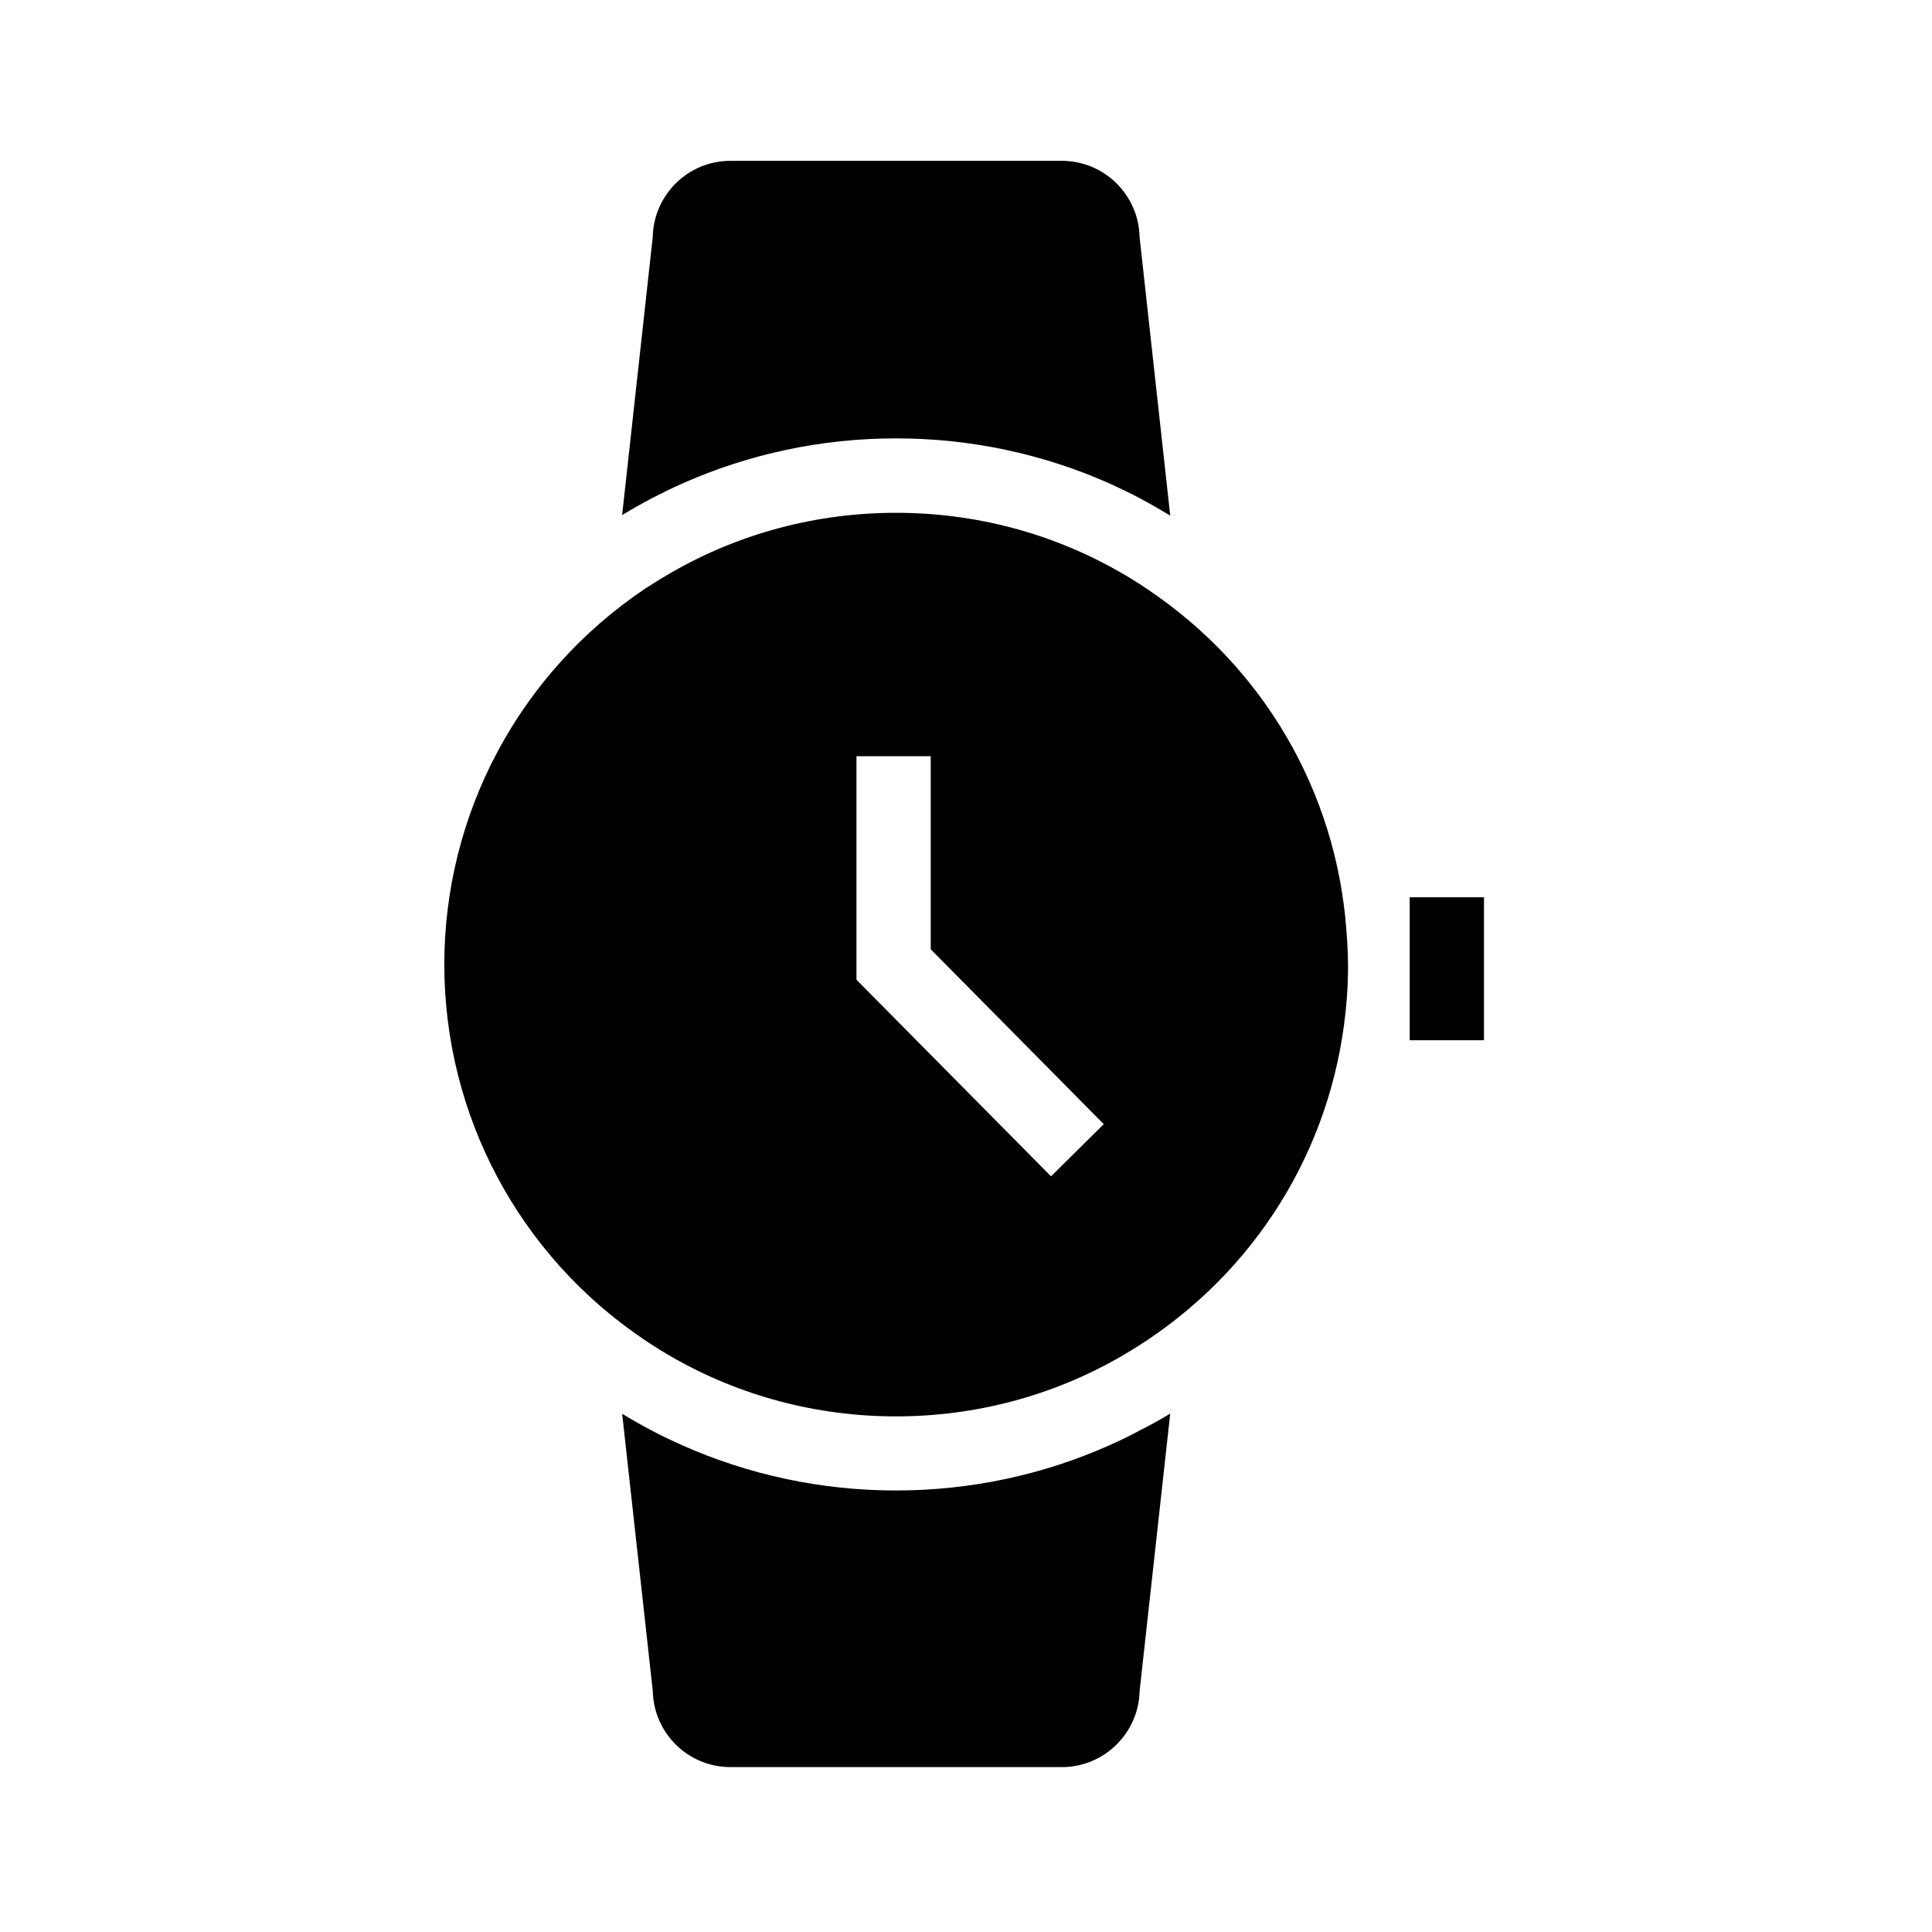 <?xml version="1.0" encoding="UTF-8"?>
<!-- Uploaded to: ICON Repo, www.svgrepo.com, Generator: ICON Repo Mixer Tools -->
<svg fill="#000000" width="800px" height="800px" version="1.1" viewBox="144 144 512 512" xmlns="http://www.w3.org/2000/svg">
 <g>
  <path d="m454.12 280.64c-2.609-1.574-5.266-3.102-7.922-4.527-2.559-1.379-5.215-2.609-7.824-3.836-17.809-7.969-37.098-12.102-56.926-12.102-19.777 0-39.066 4.133-56.828 12.055-2.656 1.18-5.266 2.461-7.824 3.789-2.707 1.426-5.312 2.902-7.922 4.477l8.117-73.75c0.246-11.121 9.348-20.121 20.566-20.121h87.871c11.168 0 20.32 9.004 20.566 20.121z"/>
  <path d="m454.12 518.62-8.117 73.555c-0.246 11.121-9.398 20.121-20.566 20.121h-87.871c-11.219 0-20.32-9.004-20.566-20.121l-8.117-73.504c2.609 1.574 5.266 3.102 7.922 4.477 2.559 1.379 5.215 2.609 7.824 3.789 17.762 7.922 37.047 12.055 56.777 12.055 19.777 0 39.113-4.133 56.875-12.102 2.656-1.18 5.266-2.461 7.824-3.836 2.754-1.383 5.41-2.859 8.016-4.434z"/>
  <path d="m500.81 390.45c-2.754-36.754-21.992-69.668-52.691-90.281-0.344-0.246-0.641-0.441-0.984-0.641-0.098-0.051-0.195-0.148-0.246-0.195-1.969-1.277-3.938-2.508-5.953-3.641-18.055-10.383-38.426-15.793-59.484-15.793-21.008 0-41.379 5.41-59.383 15.742-2.066 1.18-4.082 2.41-6.051 3.691-0.098 0.051-0.195 0.098-0.246 0.148-0.344 0.195-0.688 0.441-0.984 0.641-33.211 22.383-53.039 59.531-53.039 99.48s19.828 77.145 52.988 99.434c0.246 0.148 0.492 0.344 0.738 0.492 0.051 0.051 0.148 0.098 0.195 0.148 2.117 1.379 4.231 2.707 6.394 3.938 18.008 10.332 38.375 15.742 59.383 15.742 21.008 0 41.426-5.41 59.484-15.793 2.117-1.23 4.231-2.508 6.297-3.887 0.098-0.051 0.148-0.098 0.246-0.148 0.246-0.148 0.492-0.297 0.738-0.492 30.699-20.613 49.891-53.531 52.691-90.281 0.246-3 0.344-6.102 0.344-9.152-0.043-3.051-0.191-6.102-0.438-9.152zm-78.277 65.289-51.562-52.102v-59.238h19.68v51.168l45.855 46.348z"/>
  <path d="m517.59 381.79h19.68v37.883h-19.68z"/>
 </g>
</svg>